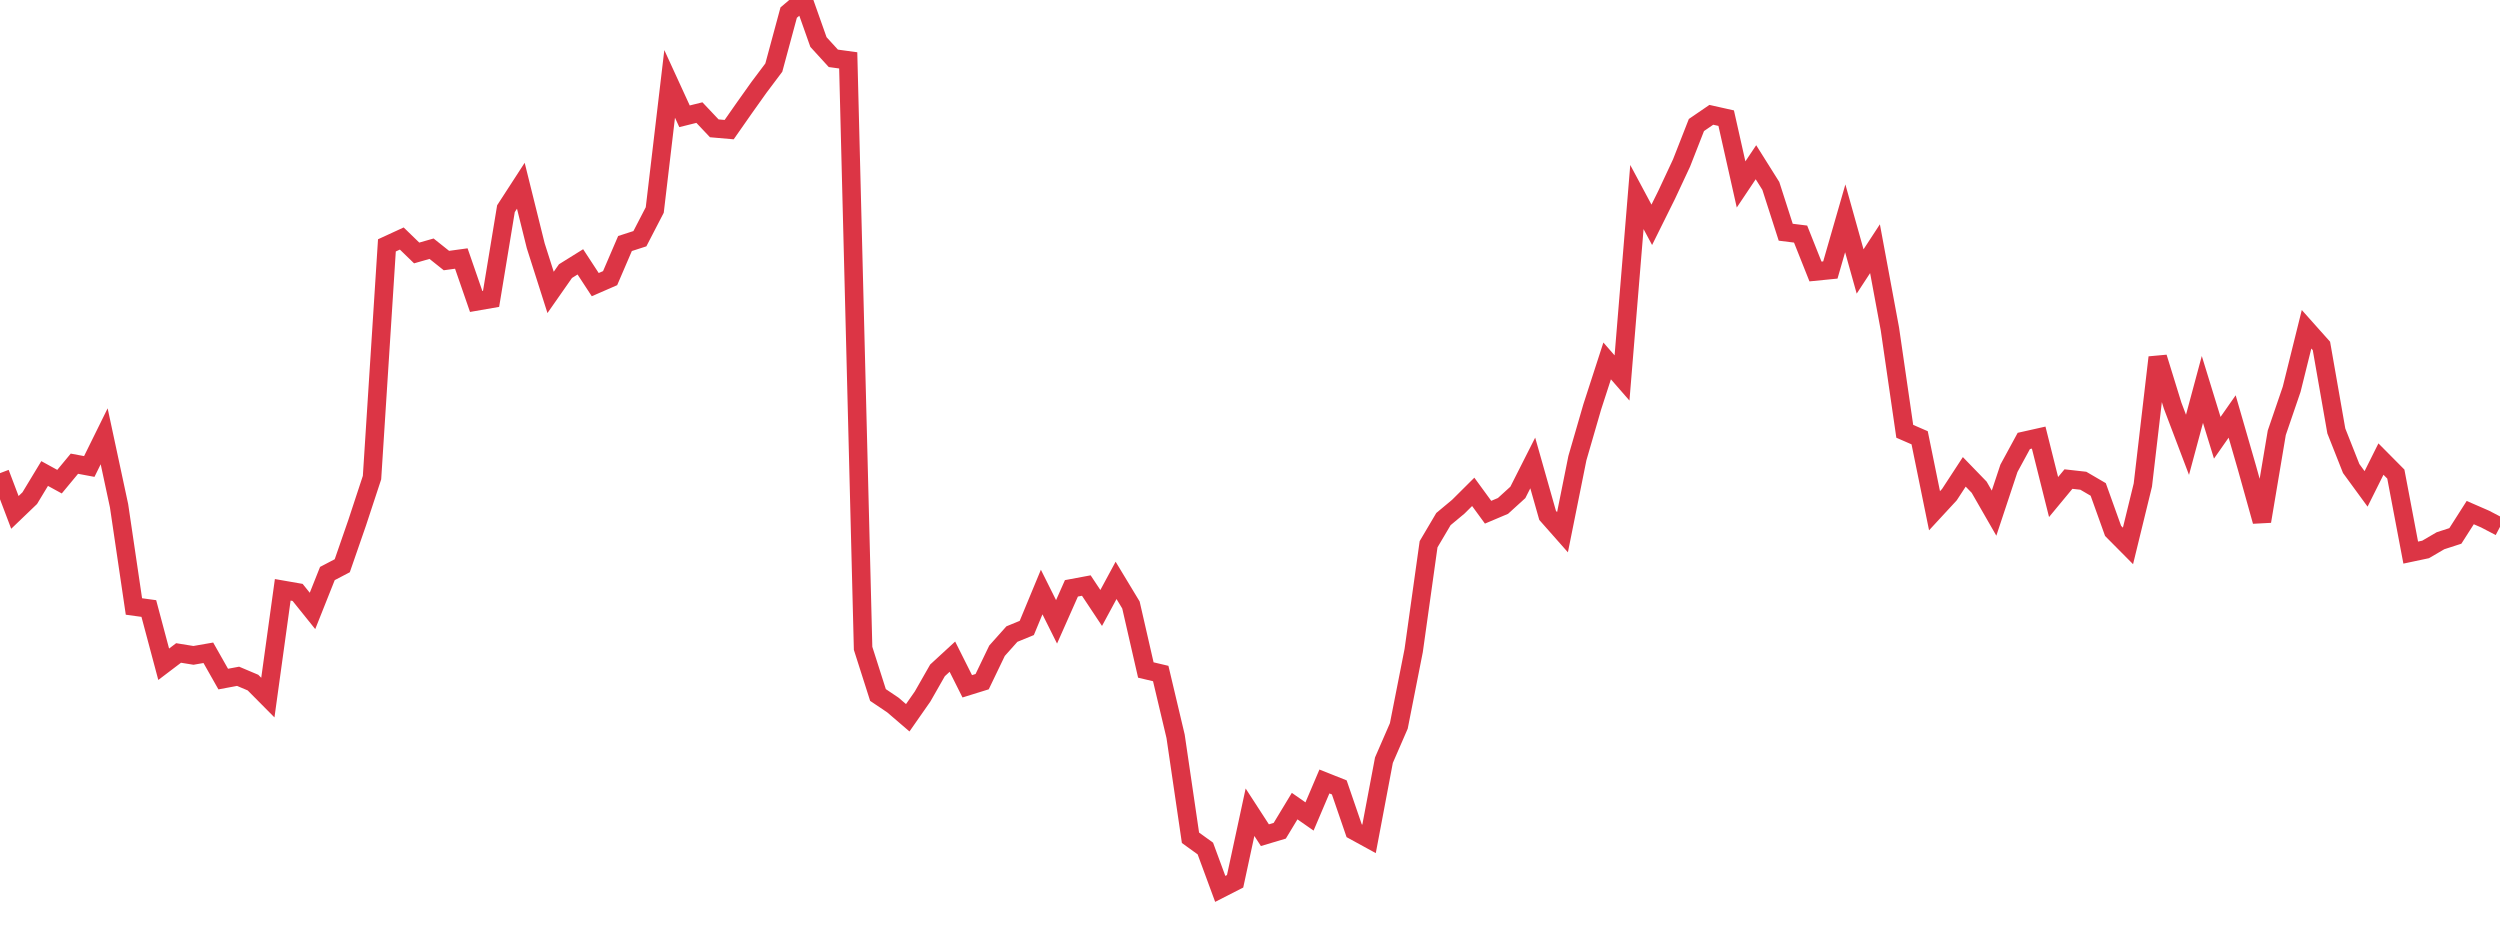 <?xml version="1.0" standalone="no"?>
<!DOCTYPE svg PUBLIC "-//W3C//DTD SVG 1.1//EN" "http://www.w3.org/Graphics/SVG/1.1/DTD/svg11.dtd">
<svg width="135" height="50" viewBox="0 0 135 50" preserveAspectRatio="none" class="sparkline" xmlns="http://www.w3.org/2000/svg"
xmlns:xlink="http://www.w3.org/1999/xlink"><path  class="sparkline--line" d="M 0 25.55 L 0 25.55 L 0.804 27.67 L 1.607 26.9 L 2.411 25.57 L 3.214 26.01 L 4.018 25.04 L 4.821 25.19 L 5.625 23.56 L 6.429 27.31 L 7.232 32.75 L 8.036 32.86 L 8.839 35.87 L 9.643 35.26 L 10.446 35.39 L 11.25 35.25 L 12.054 36.67 L 12.857 36.52 L 13.661 36.86 L 14.464 37.67 L 15.268 31.85 L 16.071 31.99 L 16.875 32.99 L 17.679 30.97 L 18.482 30.55 L 19.286 28.23 L 20.089 25.79 L 20.893 13.25 L 21.696 12.88 L 22.5 13.66 L 23.304 13.43 L 24.107 14.07 L 24.911 13.96 L 25.714 16.28 L 26.518 16.14 L 27.321 11.27 L 28.125 10.03 L 28.929 13.27 L 29.732 15.79 L 30.536 14.64 L 31.339 14.14 L 32.143 15.37 L 32.946 15.02 L 33.75 13.15 L 34.554 12.89 L 35.357 11.34 L 36.161 4.53 L 36.964 6.28 L 37.768 6.08 L 38.571 6.93 L 39.375 7 L 40.179 5.85 L 40.982 4.72 L 41.786 3.65 L 42.589 0.68 L 43.393 0 L 44.196 2.27 L 45 3.15 L 45.804 3.26 L 46.607 35.01 L 47.411 37.53 L 48.214 38.07 L 49.018 38.76 L 49.821 37.61 L 50.625 36.2 L 51.429 35.46 L 52.232 37.06 L 53.036 36.81 L 53.839 35.14 L 54.643 34.24 L 55.446 33.91 L 56.25 31.97 L 57.054 33.58 L 57.857 31.77 L 58.661 31.62 L 59.464 32.83 L 60.268 31.34 L 61.071 32.67 L 61.875 36.18 L 62.679 36.37 L 63.482 39.76 L 64.286 45.24 L 65.089 45.82 L 65.893 48 L 66.696 47.59 L 67.5 43.86 L 68.304 45.1 L 69.107 44.86 L 69.911 43.53 L 70.714 44.09 L 71.518 42.2 L 72.321 42.52 L 73.125 44.86 L 73.929 45.3 L 74.732 41.05 L 75.536 39.2 L 76.339 35.13 L 77.143 29.39 L 77.946 28.03 L 78.75 27.36 L 79.554 26.56 L 80.357 27.66 L 81.161 27.32 L 81.964 26.59 L 82.768 25 L 83.571 27.83 L 84.375 28.74 L 85.179 24.74 L 85.982 21.97 L 86.786 19.49 L 87.589 20.41 L 88.393 10.64 L 89.196 12.14 L 90 10.52 L 90.804 8.8 L 91.607 6.75 L 92.411 6.2 L 93.214 6.38 L 94.018 9.96 L 94.821 8.76 L 95.625 10.04 L 96.429 12.54 L 97.232 12.64 L 98.036 14.66 L 98.839 14.58 L 99.643 11.79 L 100.446 14.66 L 101.25 13.43 L 102.054 17.76 L 102.857 23.29 L 103.661 23.64 L 104.464 27.58 L 105.268 26.71 L 106.071 25.48 L 106.875 26.31 L 107.679 27.71 L 108.482 25.29 L 109.286 23.81 L 110.089 23.63 L 110.893 26.84 L 111.696 25.87 L 112.5 25.96 L 113.304 26.43 L 114.107 28.67 L 114.911 29.48 L 115.714 26.19 L 116.518 19.3 L 117.321 21.9 L 118.125 24.02 L 118.929 21.03 L 119.732 23.64 L 120.536 22.49 L 121.339 25.27 L 122.143 28.15 L 122.946 23.37 L 123.75 21.02 L 124.554 17.78 L 125.357 18.68 L 126.161 23.27 L 126.964 25.3 L 127.768 26.4 L 128.571 24.79 L 129.375 25.6 L 130.179 29.84 L 130.982 29.67 L 131.786 29.2 L 132.589 28.94 L 133.393 27.68 L 134.196 28.03 L 135 28.45" fill="none" stroke-width="1" stroke="#dc3545"></path></svg>